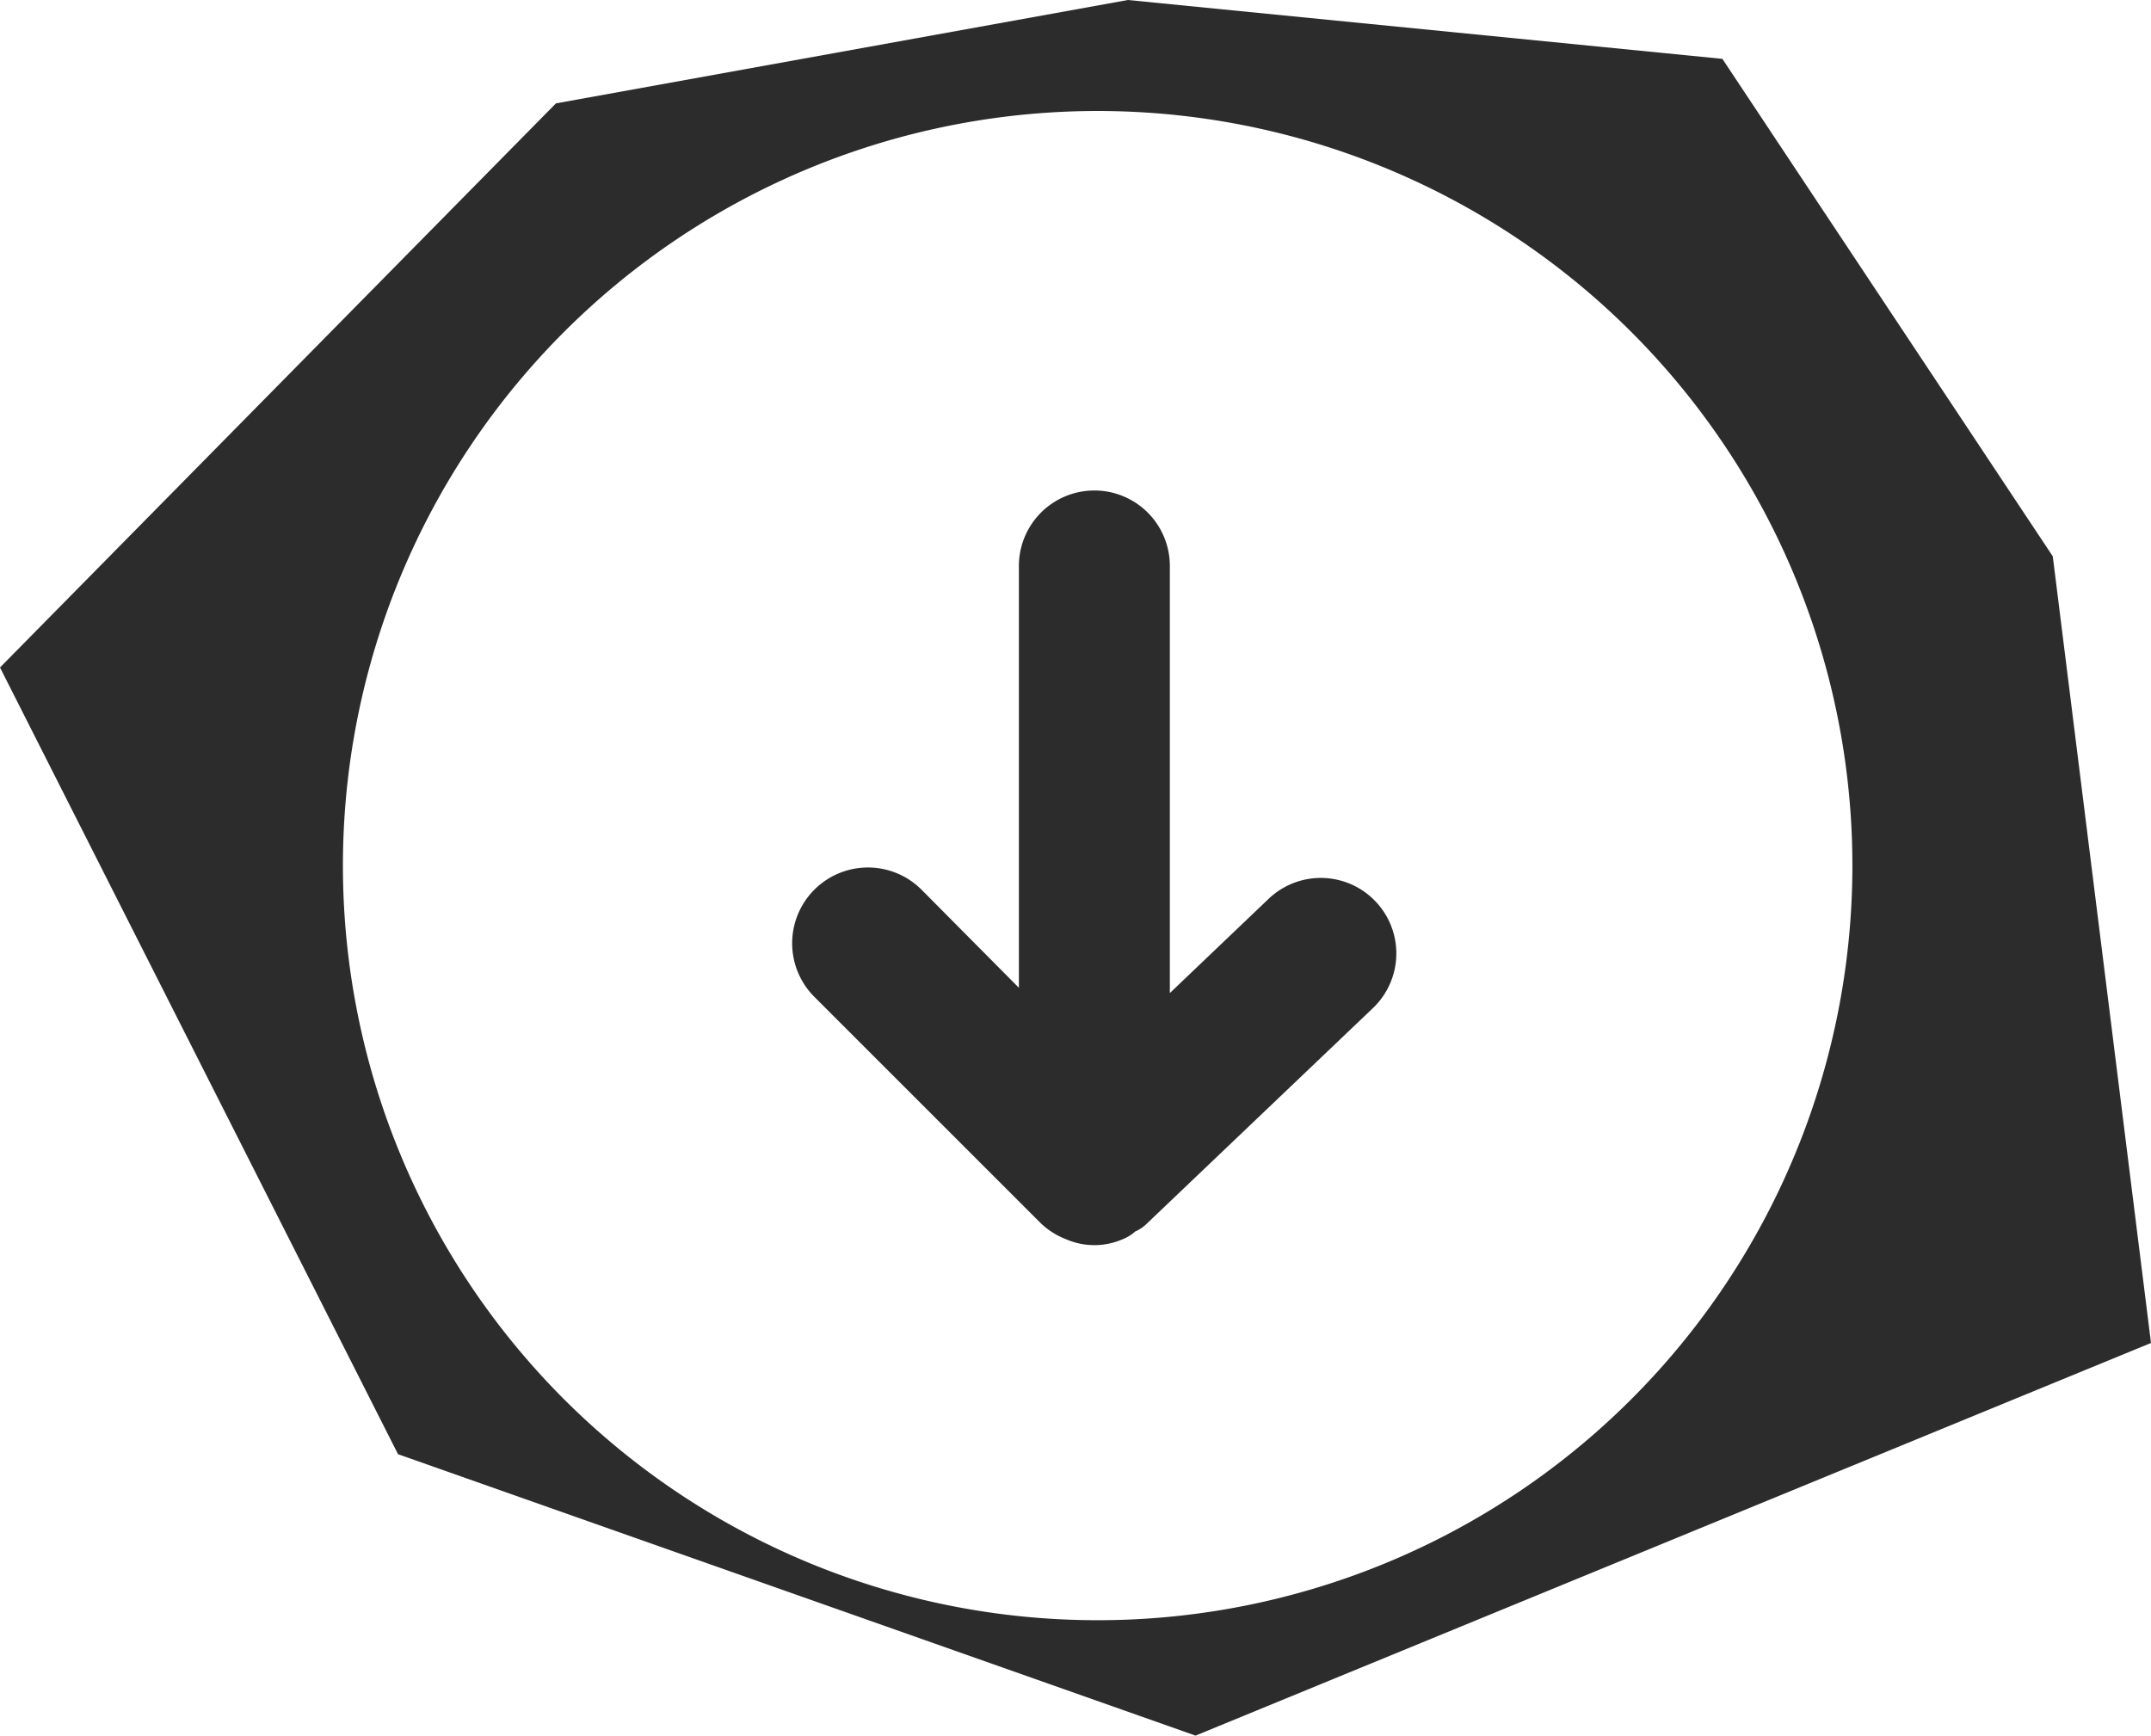 <svg width="57" height="46" fill="none" xmlns="http://www.w3.org/2000/svg"><path fill-rule="evenodd" clip-rule="evenodd" d="M45.642 1.56L29.889 0 14.732 2.74 0 17.691l10.547 20.85L31.681 46 57 35.594l-2.603-20.85L45.642 1.56zM17.89 6.37a20 20 0 1122.22 33.26A20 20 0 0117.89 6.37zm12.49 26.07l6-5.72a2.001 2.001 0 10-2.76-2.9L31 26.32V15a2 2 0 00-4 0v11.18l-2.58-2.6a2.008 2.008 0 10-2.84 2.84l6 6a2 2 0 00.66.42 1.88 1.88 0 001.52 0 1.08 1.08 0 00.32-.2.98.98 0 00.3-.2z" fill="#2C2C2C"/></svg>